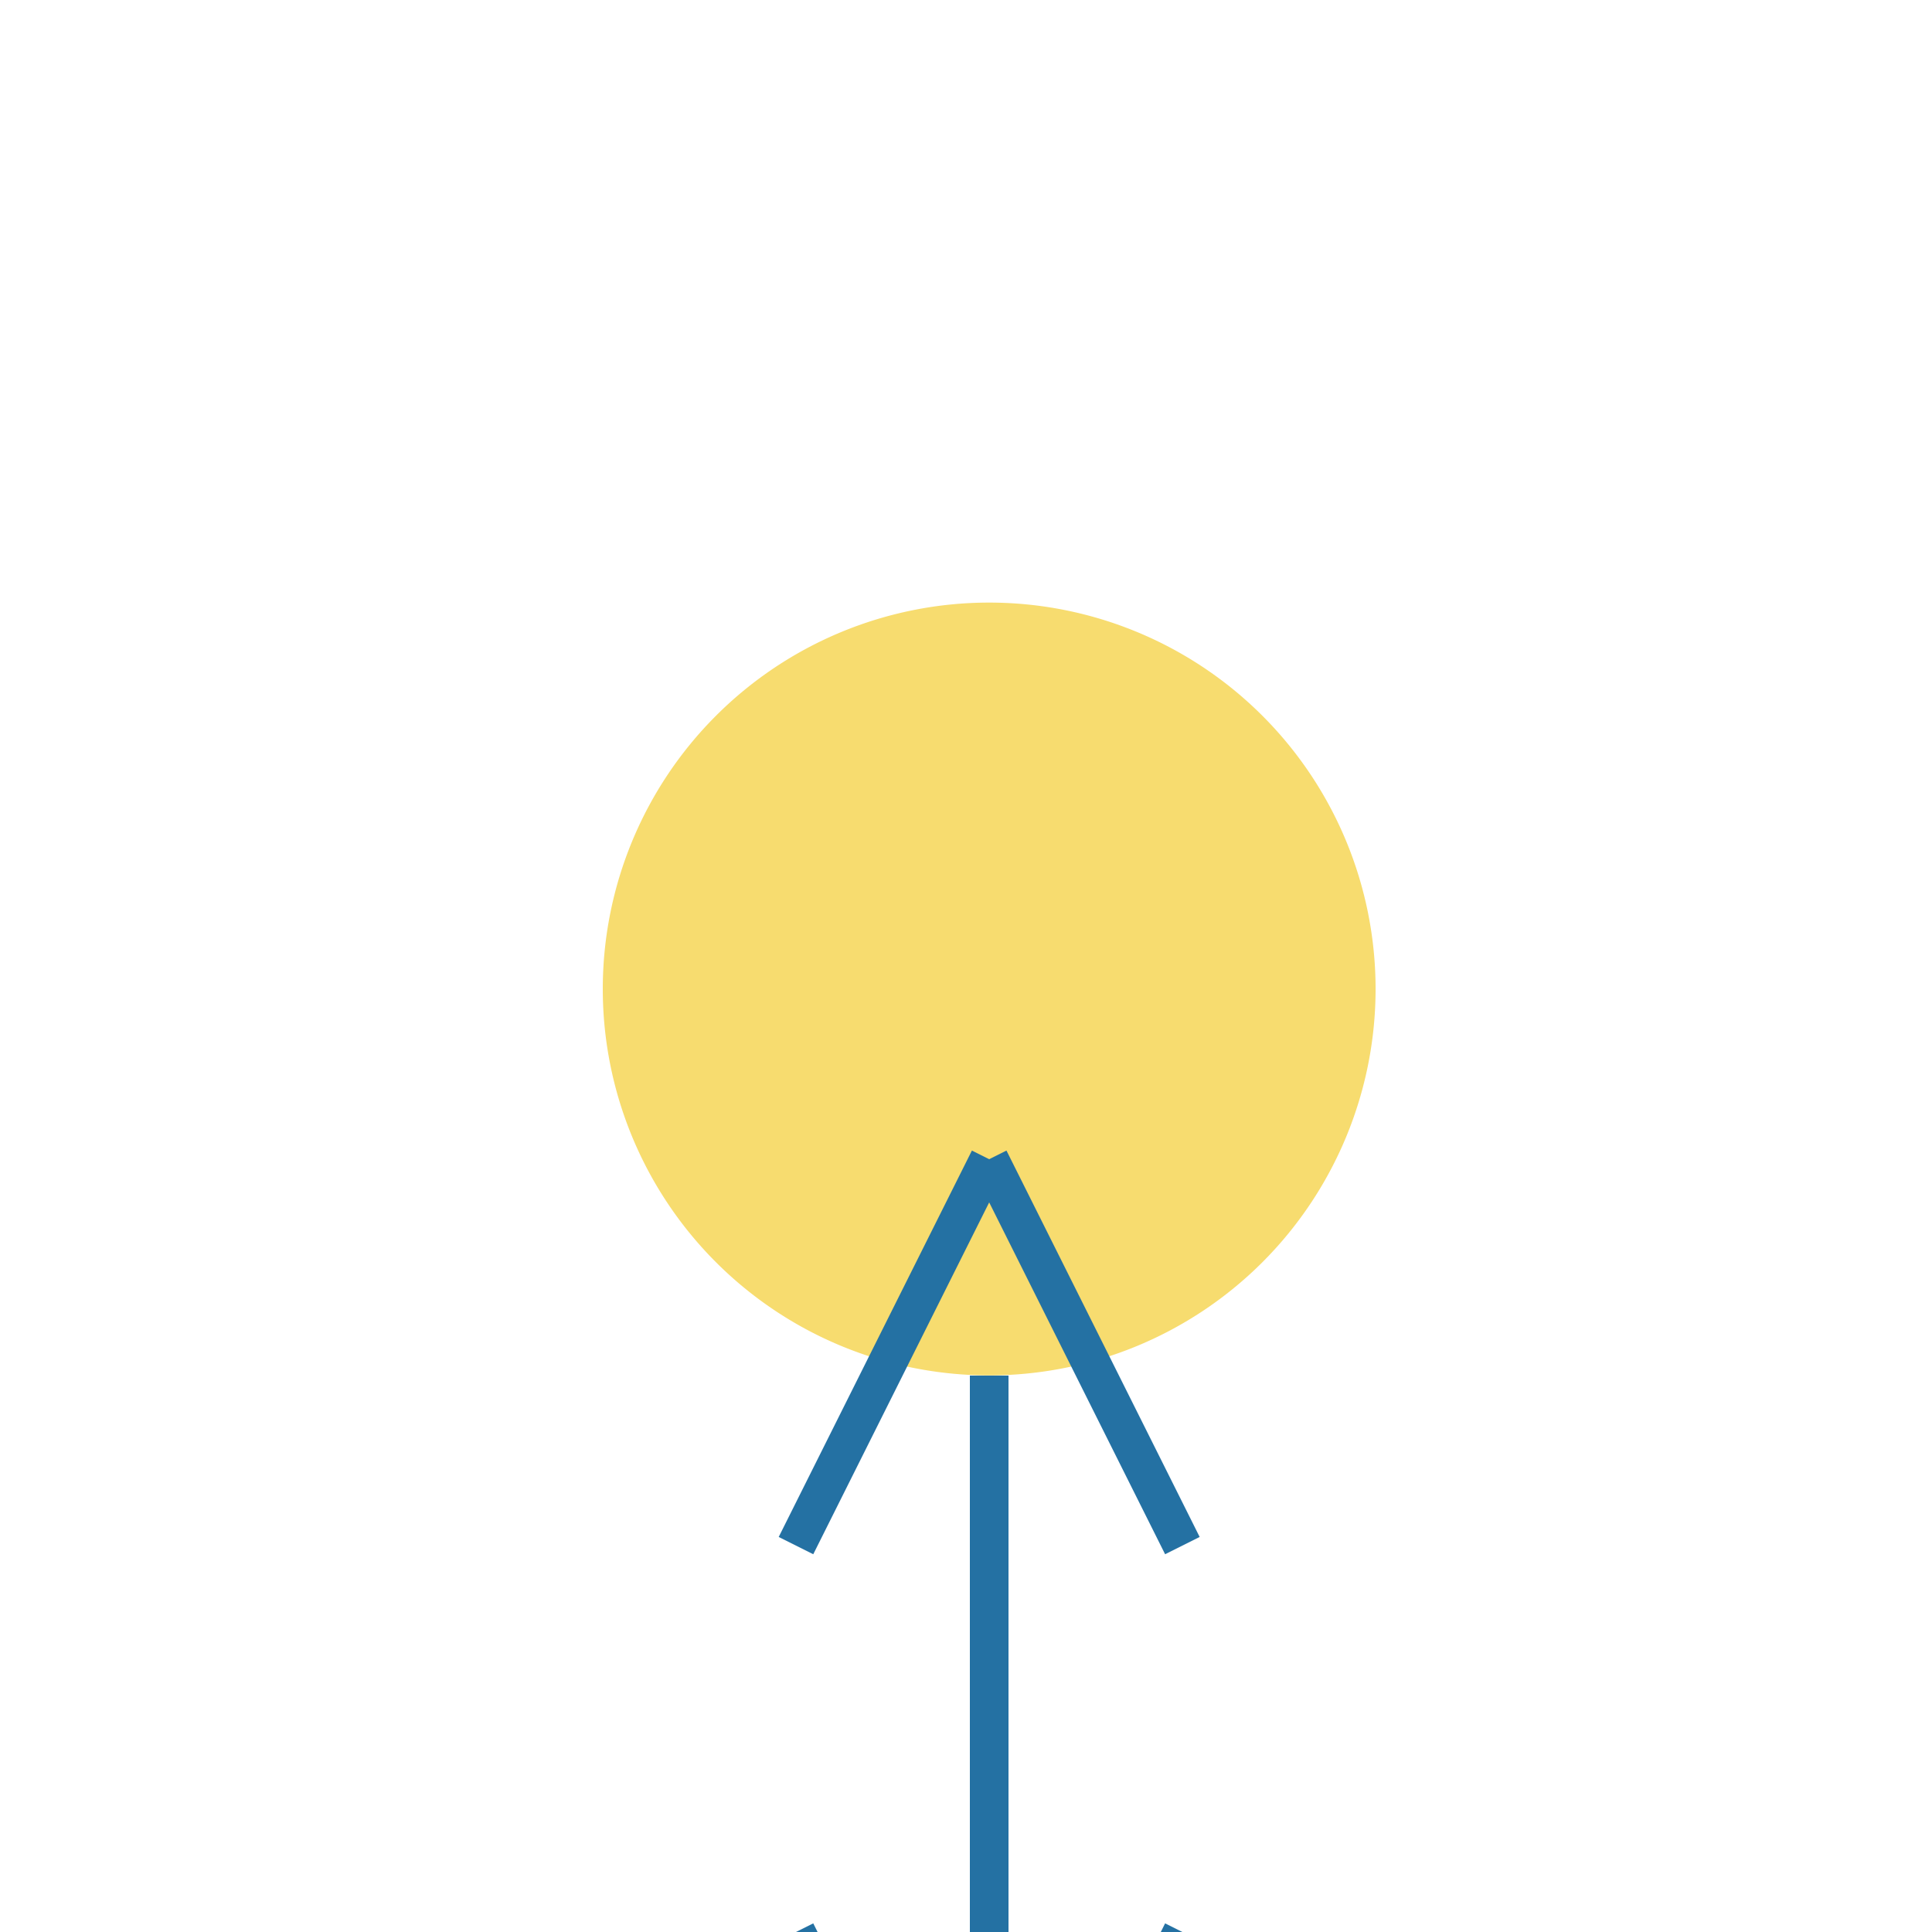 <!--

Generated by DrawGPT.
Free, open source, AI generated images in SVG, PNG, and HTML Canvas format.
https://drawgpt.ai

Created: 2023-12-26T13:04:58.936Z
Link: https://drawgpt.ai/prompt/143159/

-->
<svg xmlns="http://www.w3.org/2000/svg" xmlns:xlink="http://www.w3.org/1999/xlink" width="500" height="500"><defs/><g><path fill="#F7DC6F" stroke="none" paint-order="stroke fill markers" d=" M 356 256 A 100 100 0 1 1 356 255.9"/><path fill="none" stroke="#2471A3" paint-order="fill stroke markers" d=" M 256 356 L 256 500" stroke-miterlimit="10" stroke-width="10" stroke-dasharray=""/><path fill="none" stroke="#2471A3" paint-order="fill stroke markers" d=" M 206 400 L 256 300" stroke-miterlimit="10" stroke-width="10" stroke-dasharray=""/><path fill="none" stroke="#2471A3" paint-order="fill stroke markers" d=" M 306 400 L 256 300" stroke-miterlimit="10" stroke-width="10" stroke-dasharray=""/><path fill="none" stroke="#2471A3" paint-order="fill stroke markers" d=" M 206 500 L 256 600" stroke-miterlimit="10" stroke-width="10" stroke-dasharray=""/><path fill="none" stroke="#2471A3" paint-order="fill stroke markers" d=" M 306 500 L 256 600" stroke-miterlimit="10" stroke-width="10" stroke-dasharray=""/></g></svg>